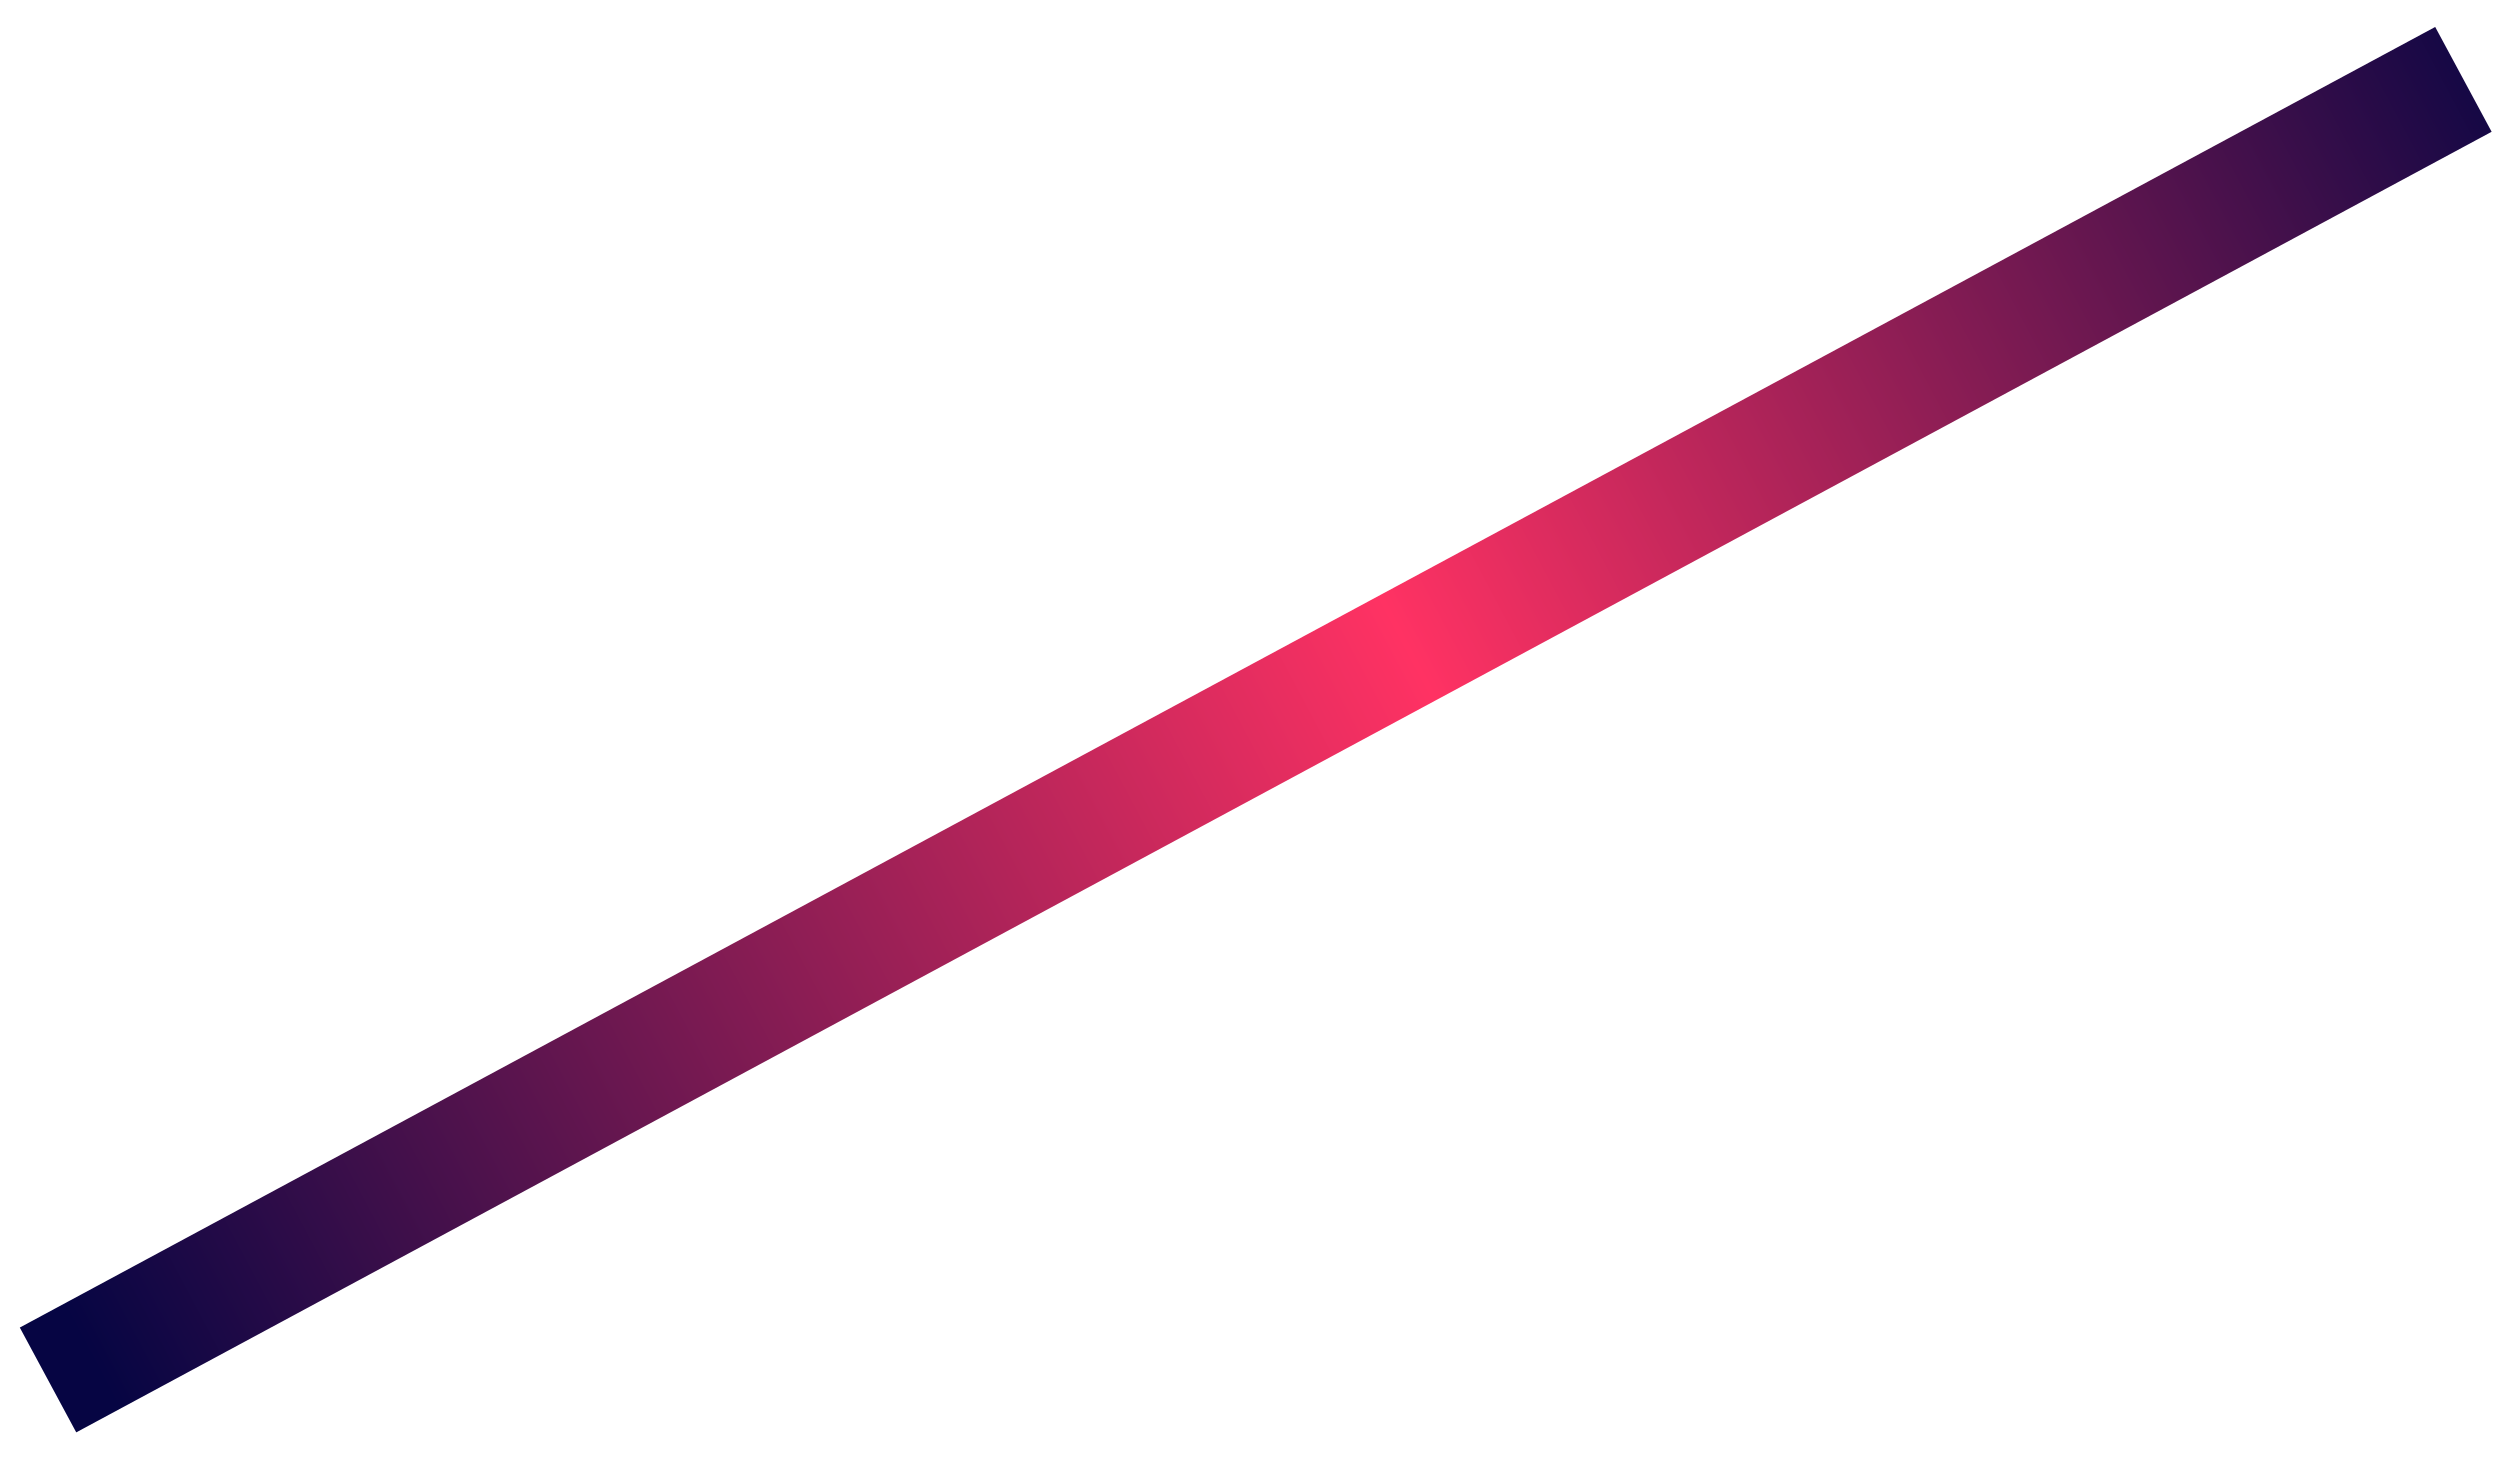 <svg width="63" height="37" viewBox="0 0 63 37" fill="none" xmlns="http://www.w3.org/2000/svg">
<path d="M62.078 2L1.21 34.775" stroke="url(#paint0_linear_106_477)" stroke-width="3"/>
<defs>
<linearGradient id="paint0_linear_106_477" x1="2.576" y1="34.775" x2="64.395" y2="2" gradientUnits="userSpaceOnUse">
<stop stop-color="#060543"/>
<stop offset="0.539" stop-color="#FF3263"/>
<stop offset="1" stop-color="#060543"/>
</linearGradient>
</defs>
</svg>
